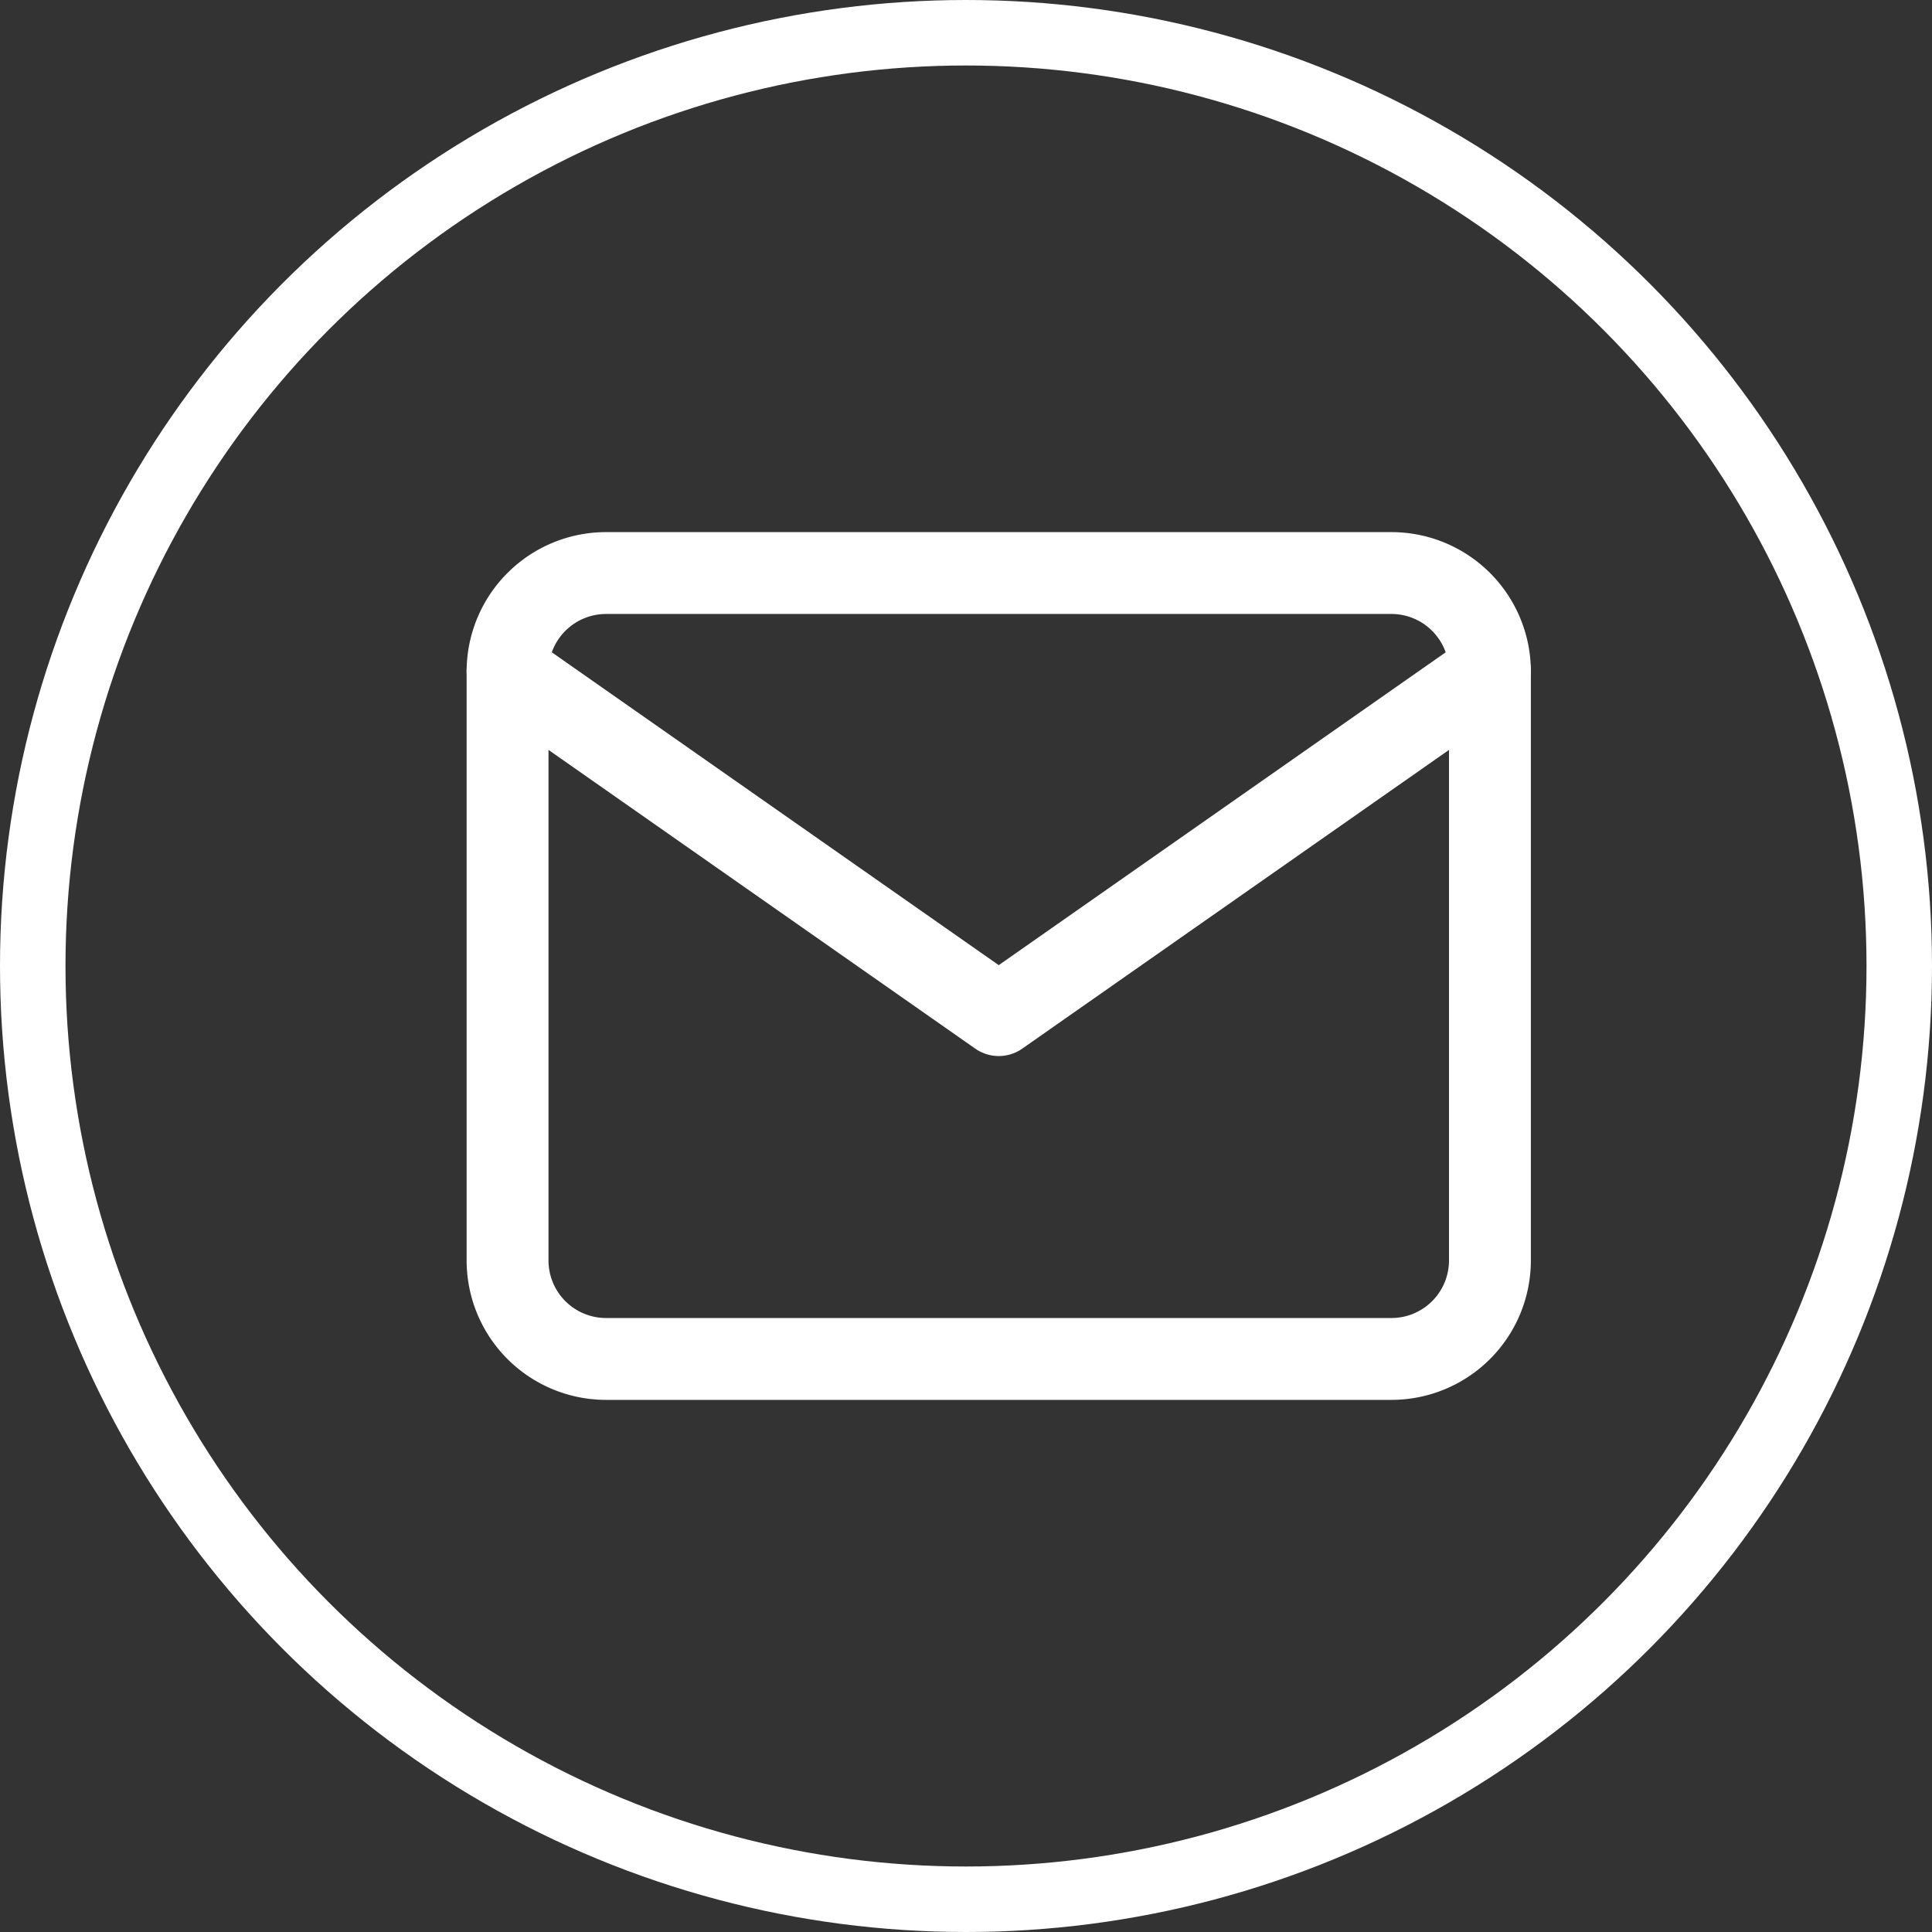 <svg xmlns="http://www.w3.org/2000/svg" width="59" height="59" viewBox="0 0 59 59">
  <rect x="0" y="0" width="59" height="59" fill="#333333" stroke="none"/>
  <g id="Gruppe_1212" data-name="Gruppe 1212" transform="translate(-613 -557.001)">
    <g id="Ellipse_176" data-name="Ellipse 176" transform="translate(613 557.001)" fill="none" stroke="#fff" stroke-width="2">
      <circle cx="29.5" cy="29.5" r="29.5" stroke="none"/>
      <circle cx="29.5" cy="29.5" r="28.5" fill="none"/>
    </g>
    <g id="Icon_feather-mail" data-name="Icon feather-mail" transform="translate(625.5 568.501)">
      <path id="Pfad_7" data-name="Pfad 7" d="M6,6H30a3.009,3.009,0,0,1,3,3V27a3.009,3.009,0,0,1-3,3H6a3.009,3.009,0,0,1-3-3V9A3.009,3.009,0,0,1,6,6Z" fill="none" stroke="#fff" stroke-linecap="round" stroke-linejoin="round" stroke-width="2.5"/>
      <path id="Pfad_8" data-name="Pfad 8" d="M33,9,18,19.5,3,9" fill="none" stroke="#fff" stroke-linecap="round" stroke-linejoin="round" stroke-width="2.5"/>
    </g>
  </g>
</svg>

